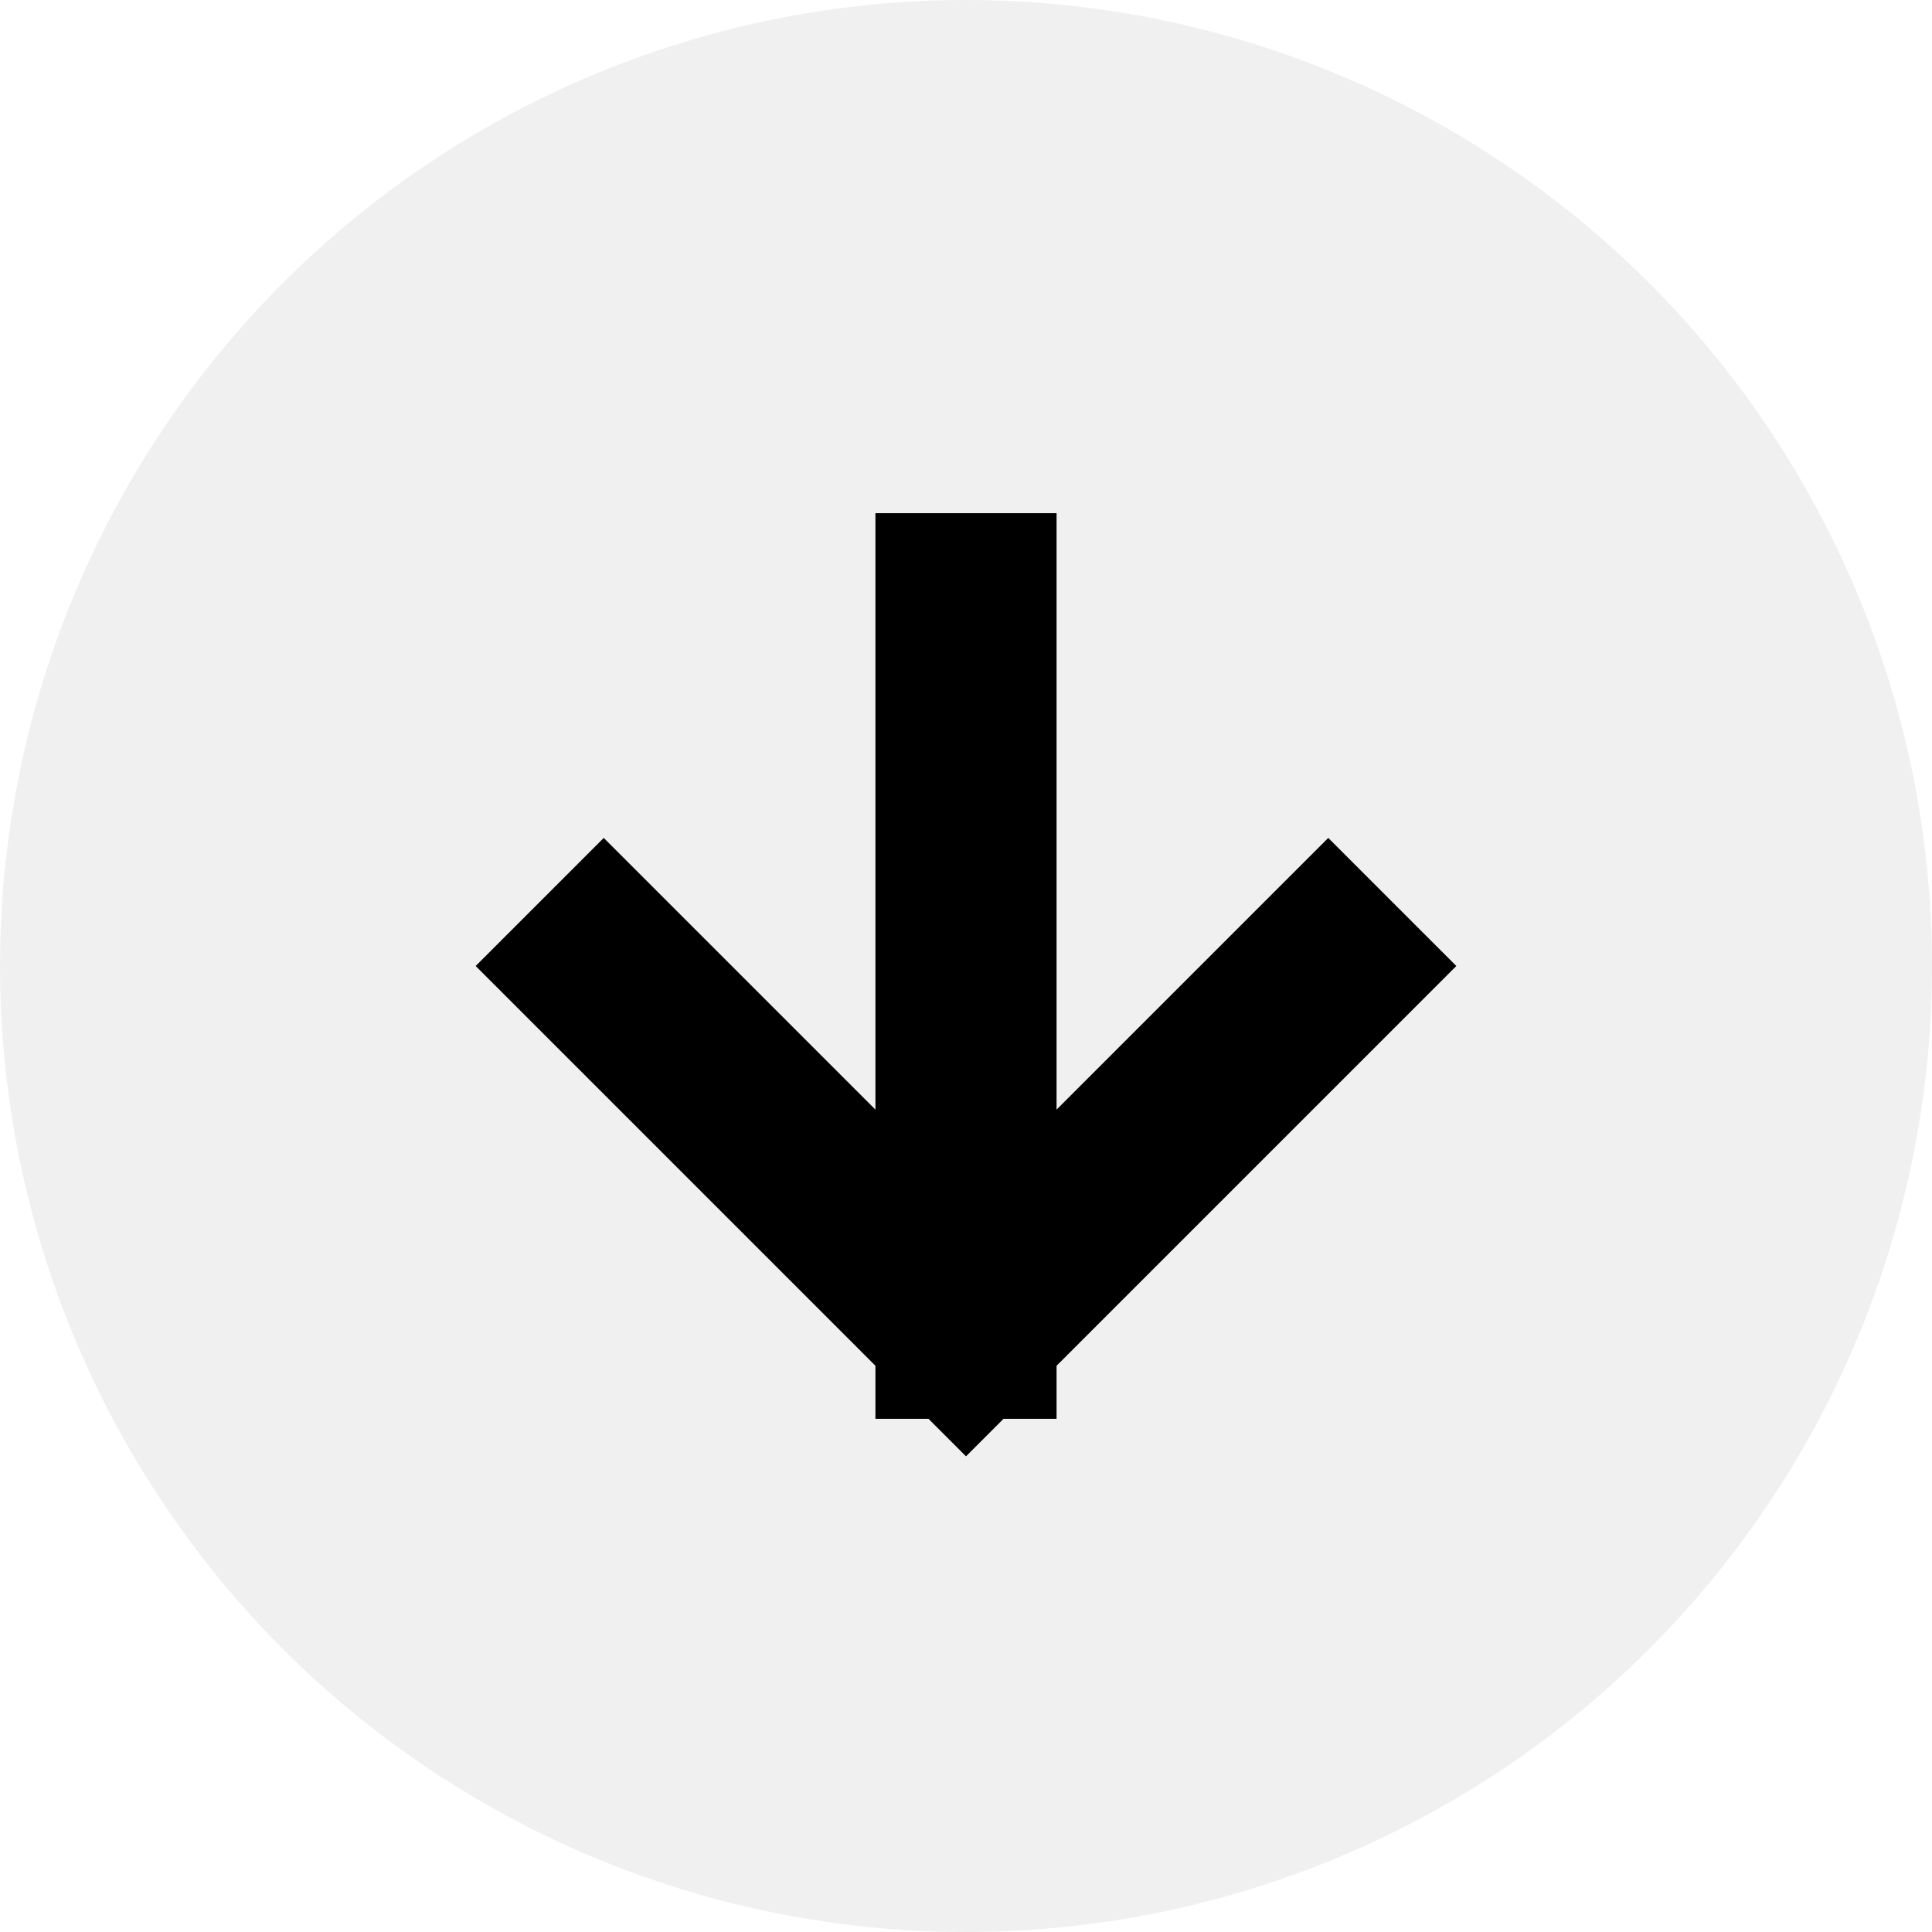 <?xml version="1.0" encoding="UTF-8"?> <svg xmlns="http://www.w3.org/2000/svg" width="16" height="16" viewBox="0 0 16 16" fill="none"> <circle cx="8" cy="8" r="8" fill="#D9D9D9" fill-opacity="0.4"></circle> <path d="M11 8L8 11M8 11L5 8M8 11L8 5" stroke="black" stroke-width="1.5" stroke-linecap="square"></path> </svg> 